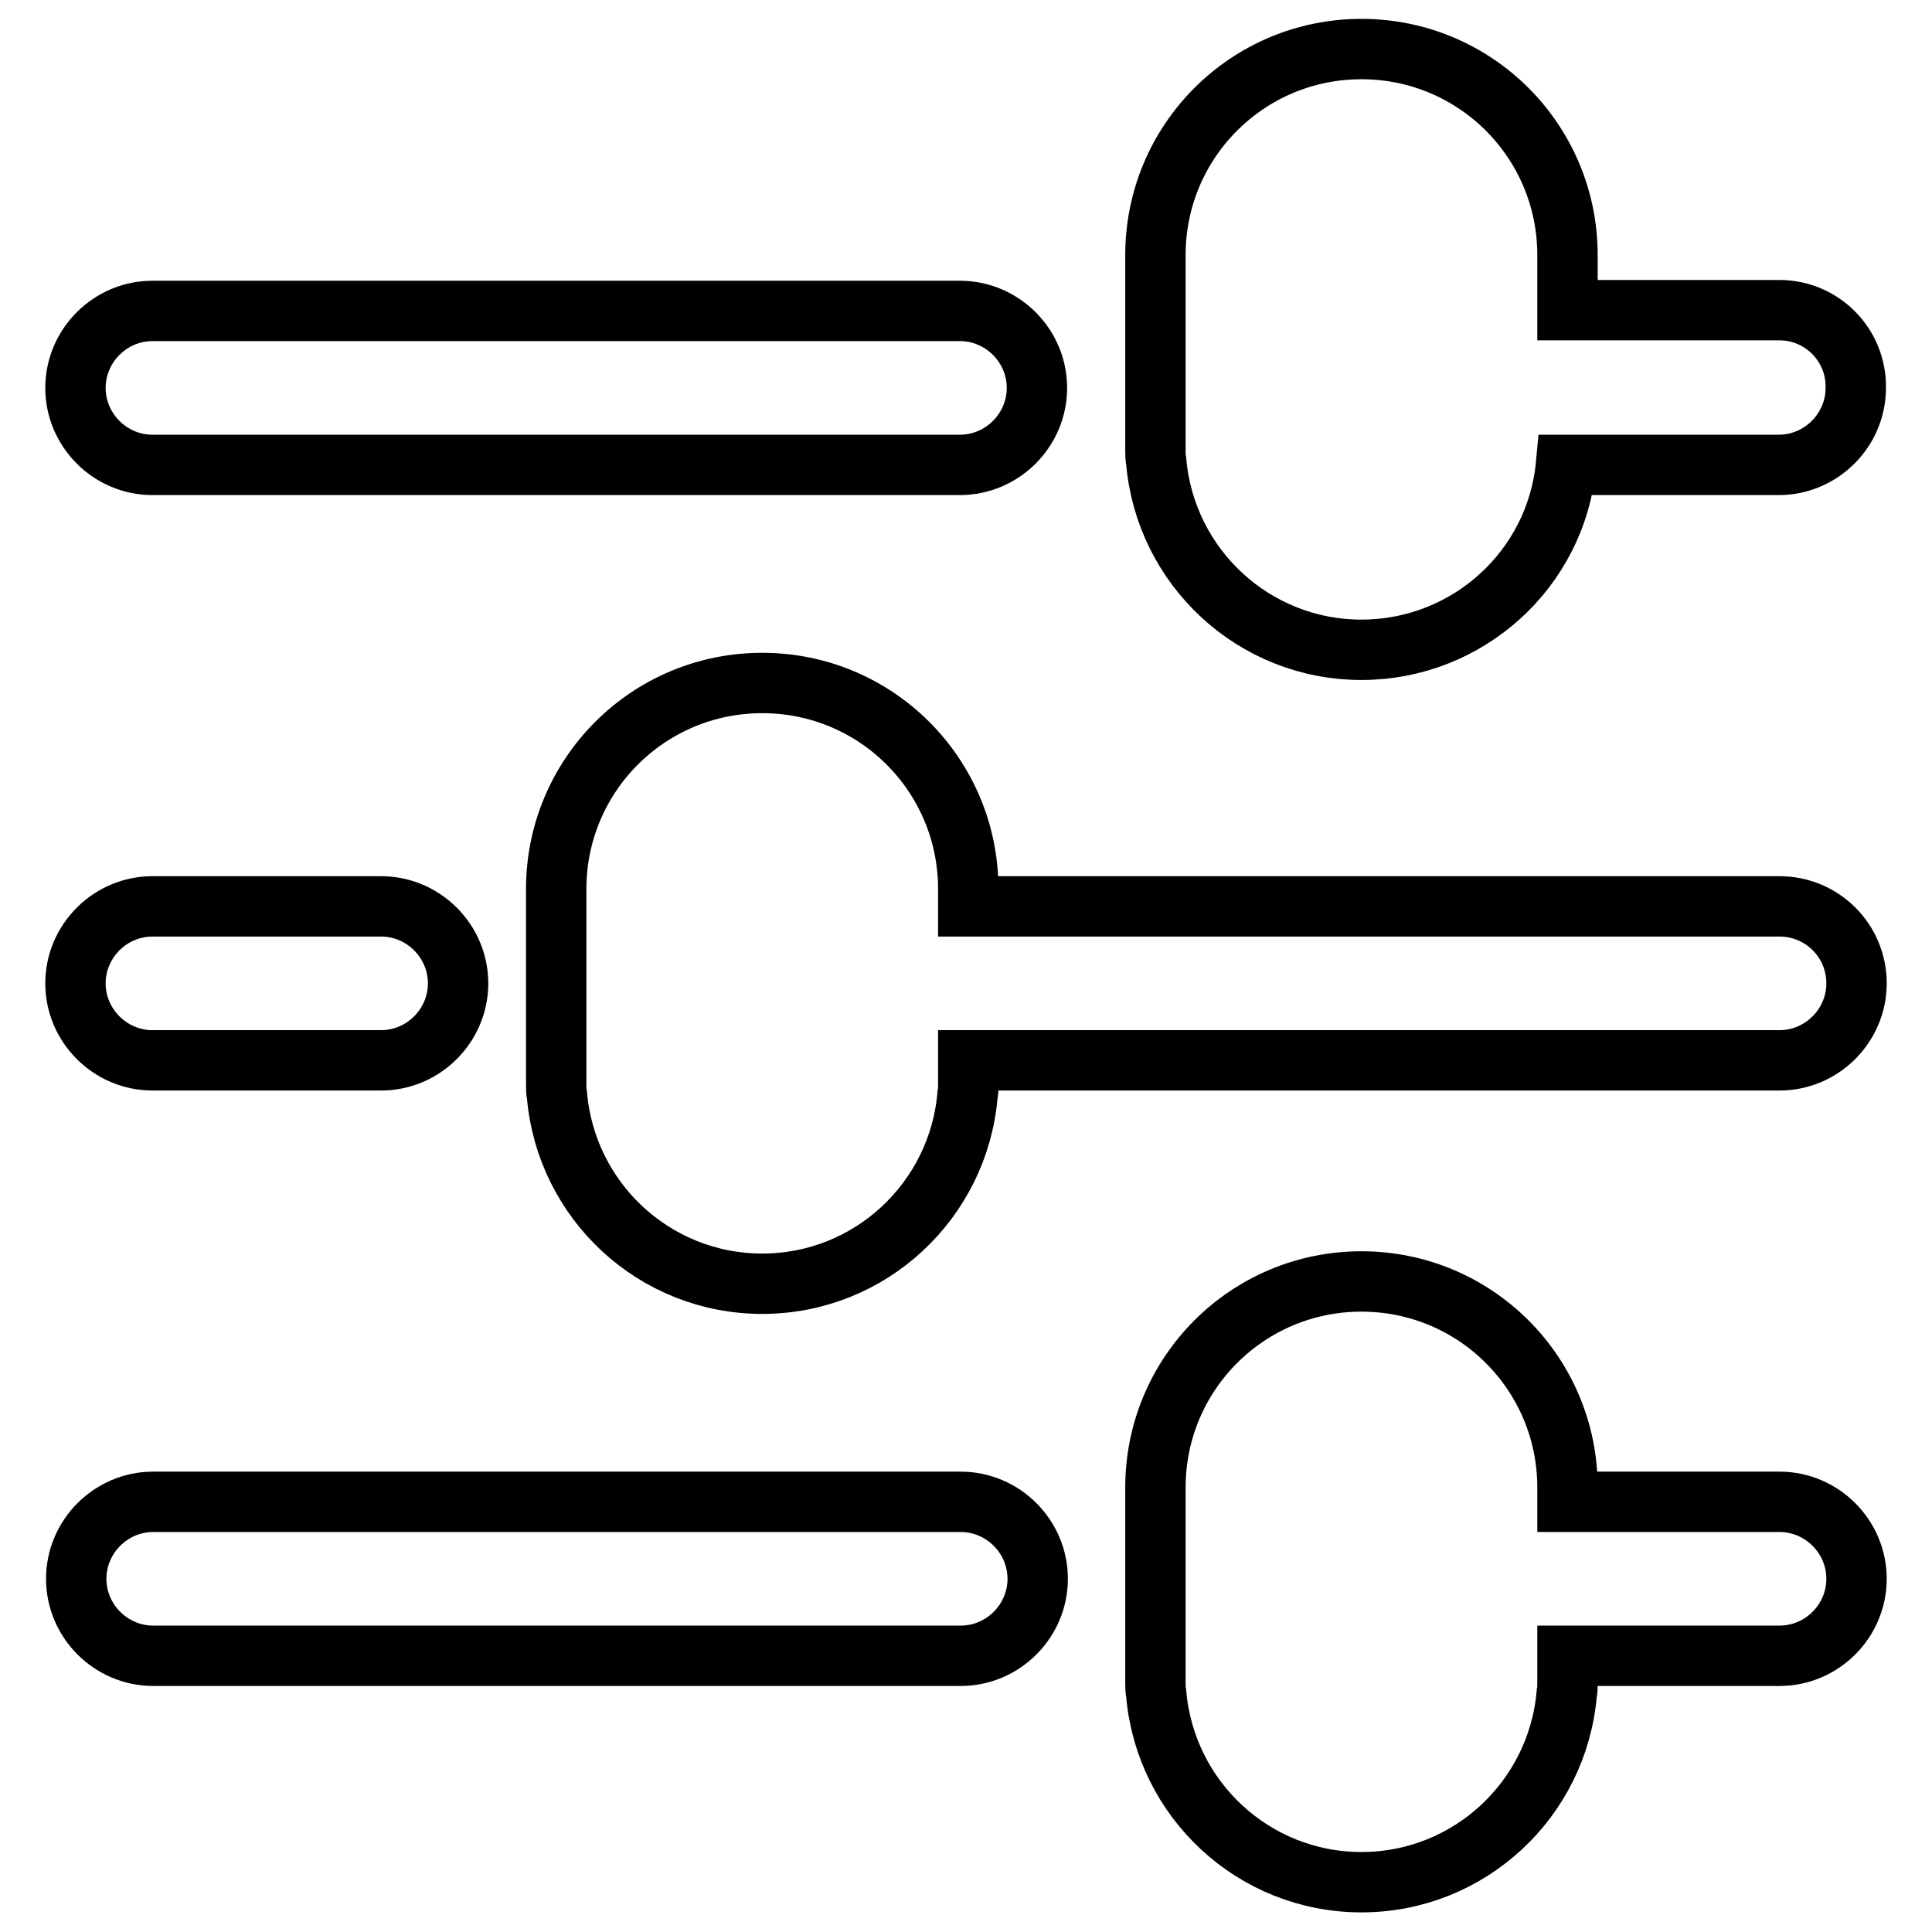 <?xml version="1.0" encoding="utf-8"?>
<!-- Svg Vector Icons : http://www.onlinewebfonts.com/icon -->
<!DOCTYPE svg PUBLIC "-//W3C//DTD SVG 1.1//EN" "http://www.w3.org/Graphics/SVG/1.1/DTD/svg11.dtd">
<svg version="1.1" xmlns="http://www.w3.org/2000/svg" xmlns:xlink="http://www.w3.org/1999/xlink" x="0px" y="0px" viewBox="0 0 256 256" enable-background="new 0 0 256 256" xml:space="preserve">
<g> <path stroke-width="8" fill-opacity="0" stroke="#000000"  d="M20.2,140.5h30.3c5.6,0,10.2-4.6,10.2-10.2c0-5.6-4.6-10.2-10.2-10.2H20.2c-5.6,0-10.2,4.6-10.2,10.2 C10,135.9,14.6,140.5,20.2,140.5z M235.8,41.1h-28.1v-6.2v-0.4v-0.7c0-15.1-12.2-27.3-27.3-27.3s-27.3,12.2-27.3,27.3v25.9 c0,0.5,0,0.9,0.1,1.4c1.2,14,12.9,25,27.2,25c14.1,0,25.8-10.7,27.1-24.5h28.2c5.6,0,10.2-4.6,10.2-10.2 C246,45.7,241.4,41.1,235.8,41.1L235.8,41.1z M235.8,199h-28.1v-0.8v-0.4v-0.7c0-15.1-12.2-27.3-27.3-27.3s-27.3,12.2-27.3,27.3 v25.9c0,0.5,0,0.9,0.1,1.4c1.2,14,12.9,25,27.2,25c14.3,0,26-11,27.2-25c0.1-0.4,0.1-0.9,0.1-1.4v-3.6h28.1 c5.6,0,10.2-4.6,10.2-10.2C246,203.6,241.4,199,235.8,199L235.8,199z M127.3,199h-107c-5.6,0-10.2,4.6-10.2,10.2 c0,5.6,4.6,10.2,10.2,10.2h107c5.6,0,10.2-4.6,10.2-10.2S132.9,199,127.3,199z M20.2,61.6h107c5.6,0,10.2-4.6,10.2-10.2 c0-5.6-4.6-10.2-10.2-10.2h-107c-5.6,0-10.2,4.6-10.2,10.2C10,57,14.6,61.6,20.2,61.6z M235.8,120.1H128.3v-1.2v-0.4v-0.7 c0-15.1-12.2-27.3-27.3-27.3c-15.1,0-27.3,12.2-27.3,27.3v25.9c0,0.5,0,1,0.1,1.4c1.2,14,12.9,25,27.2,25s26-11,27.2-25 c0.1-0.4,0.1-0.9,0.1-1.4v-3.2h107.5c5.6,0,10.2-4.6,10.2-10.2C246,124.6,241.4,120.1,235.8,120.1z"/></g>
</svg>